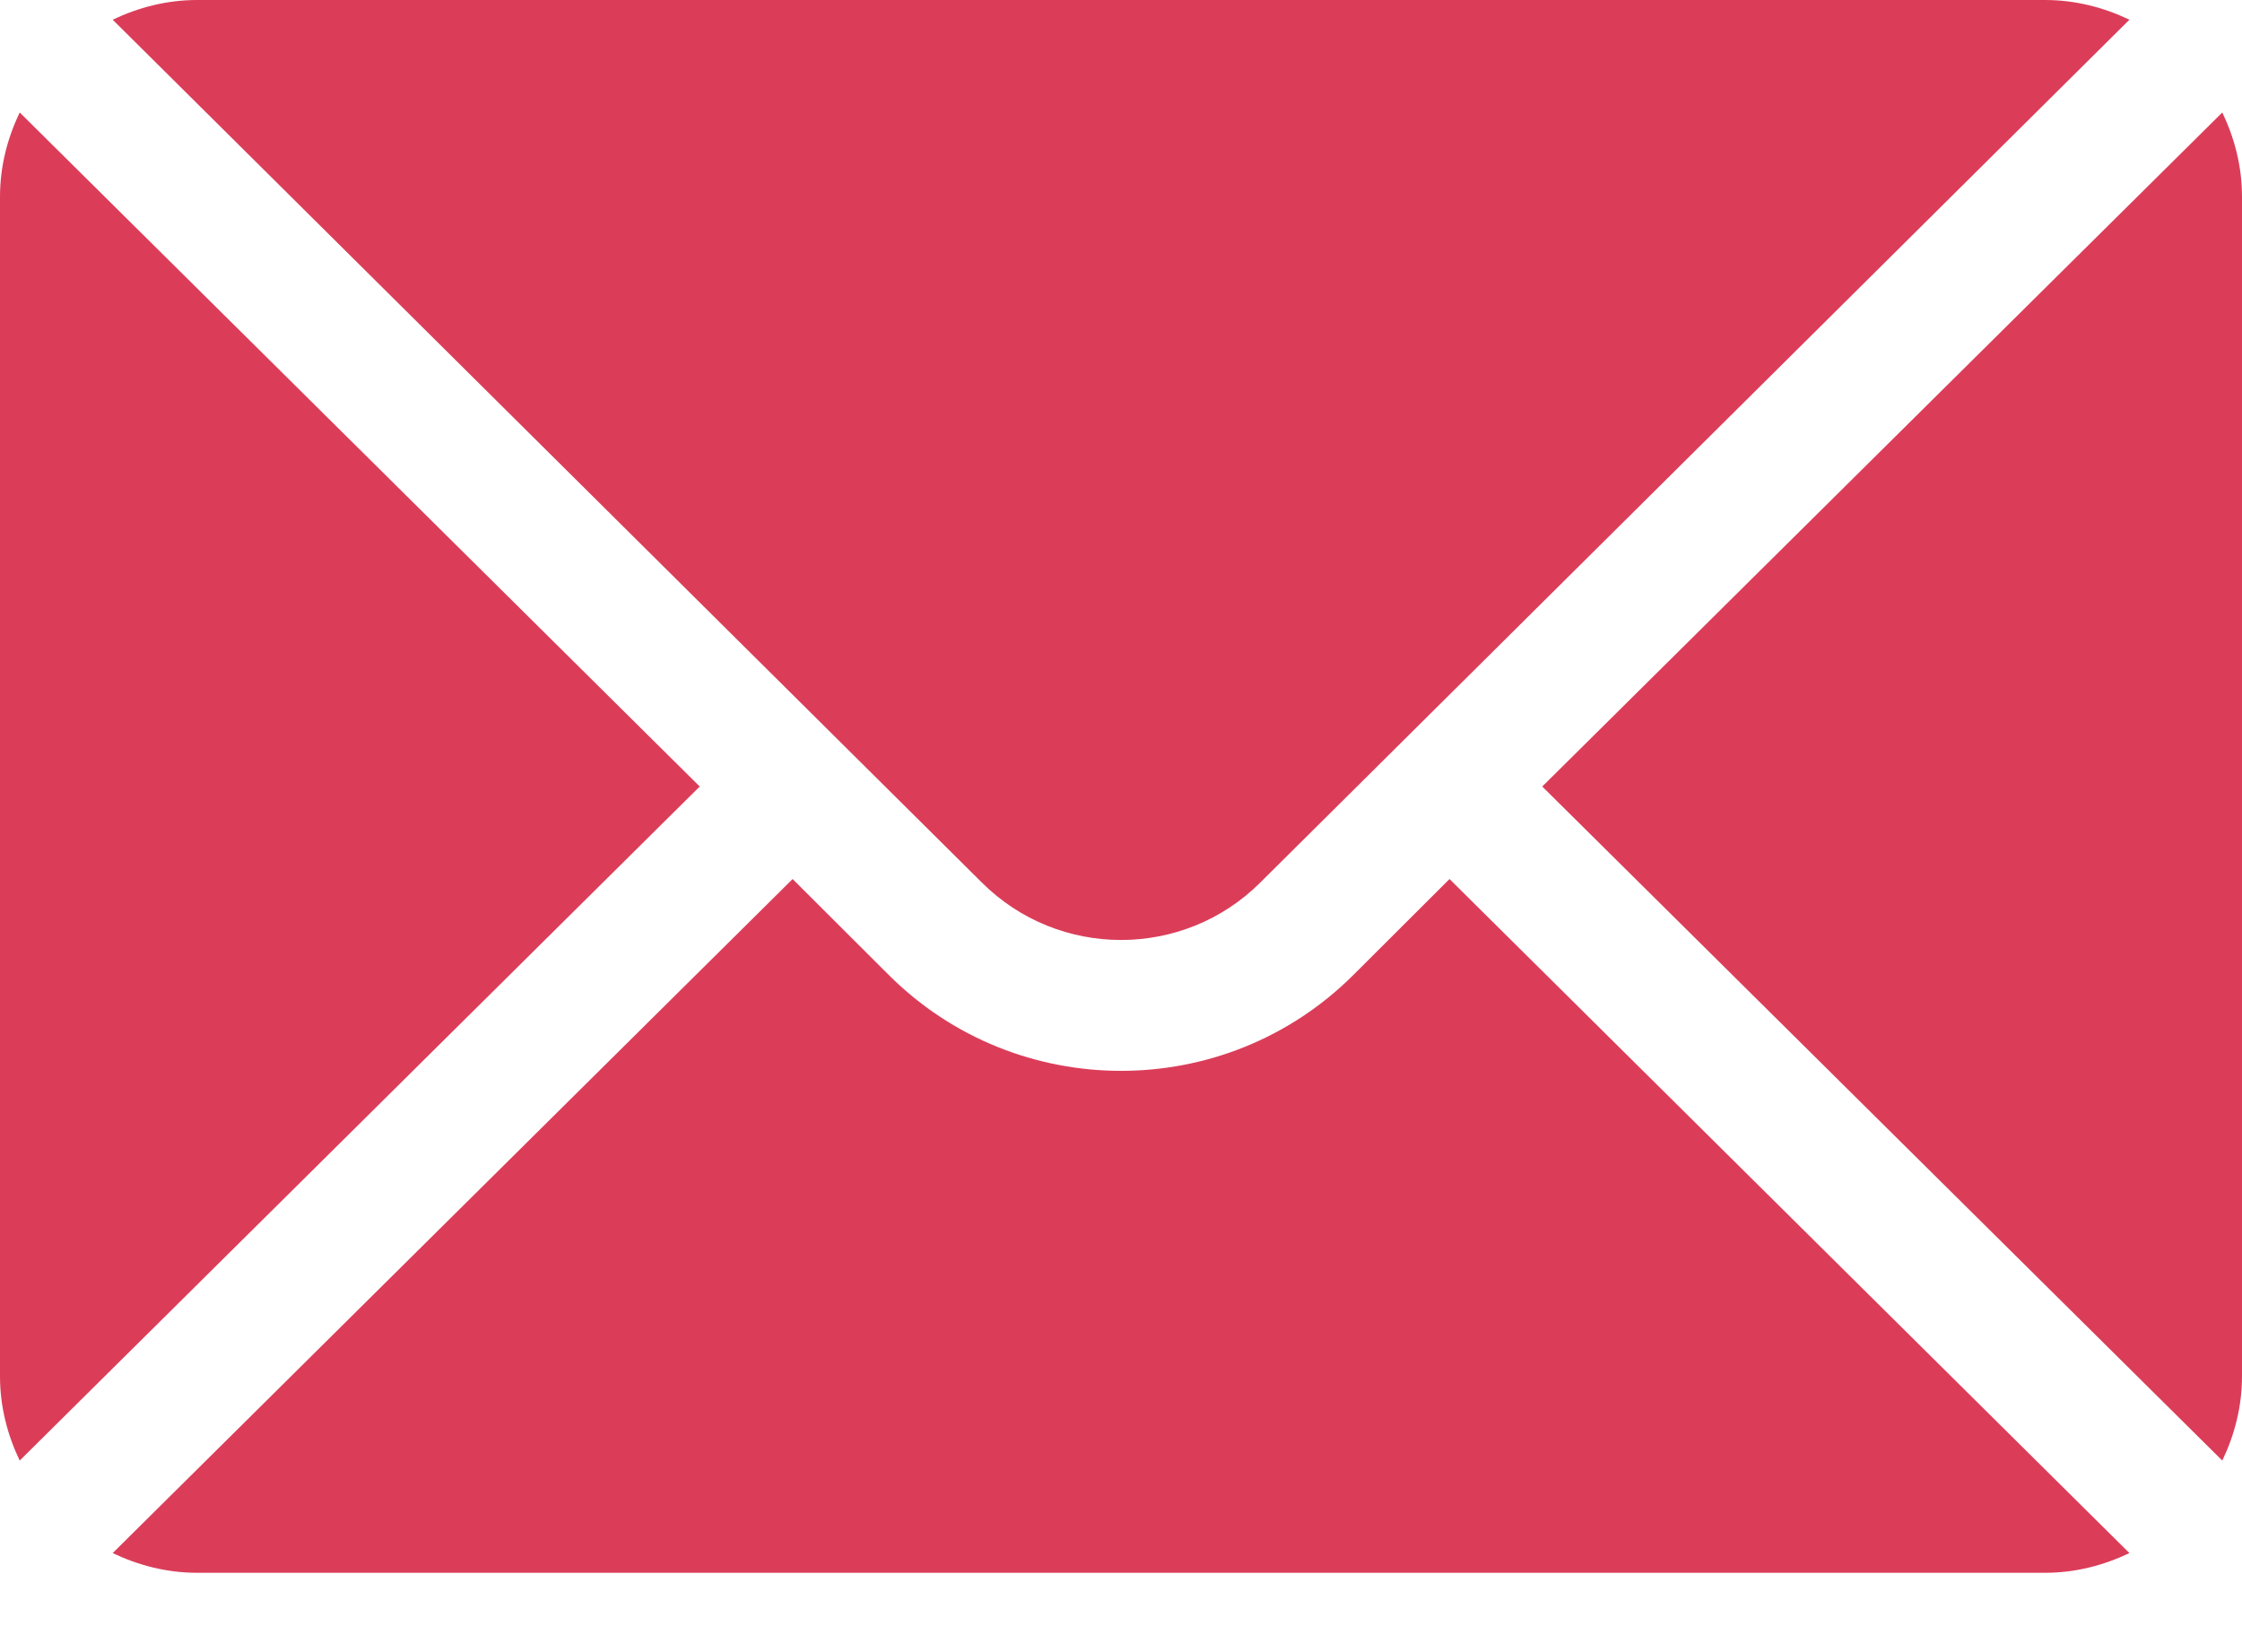 <?xml version="1.0" encoding="UTF-8"?> <svg xmlns="http://www.w3.org/2000/svg" width="19" height="14" viewBox="0 0 19 14" fill="none"><path d="M18.833 0.953L13.07 6.665L18.833 12.377C18.937 12.16 19 11.92 19 11.663V1.667C19 1.41 18.937 1.17 18.833 0.953Z" fill="#DB3D59"></path><path d="M17.331 0H1.671C1.413 0 1.173 0.063 0.955 0.167L8.32 7.478C8.971 8.128 10.03 8.128 10.681 7.478L18.046 0.167C17.828 0.063 17.588 0 17.331 0Z" fill="#DB3D59"></path><path d="M0.167 0.953C0.063 1.17 0 1.41 0 1.667V11.663C0 11.92 0.063 12.16 0.167 12.377L5.93 6.665L0.167 0.953Z" fill="#DB3D59"></path><path d="M12.284 7.449L11.468 8.263C10.383 9.345 8.618 9.345 7.533 8.263L6.717 7.449L0.955 13.161C1.173 13.265 1.413 13.328 1.671 13.328H17.331C17.588 13.328 17.828 13.265 18.046 13.161L12.284 7.449Z" fill="#DB3D59"></path></svg> 